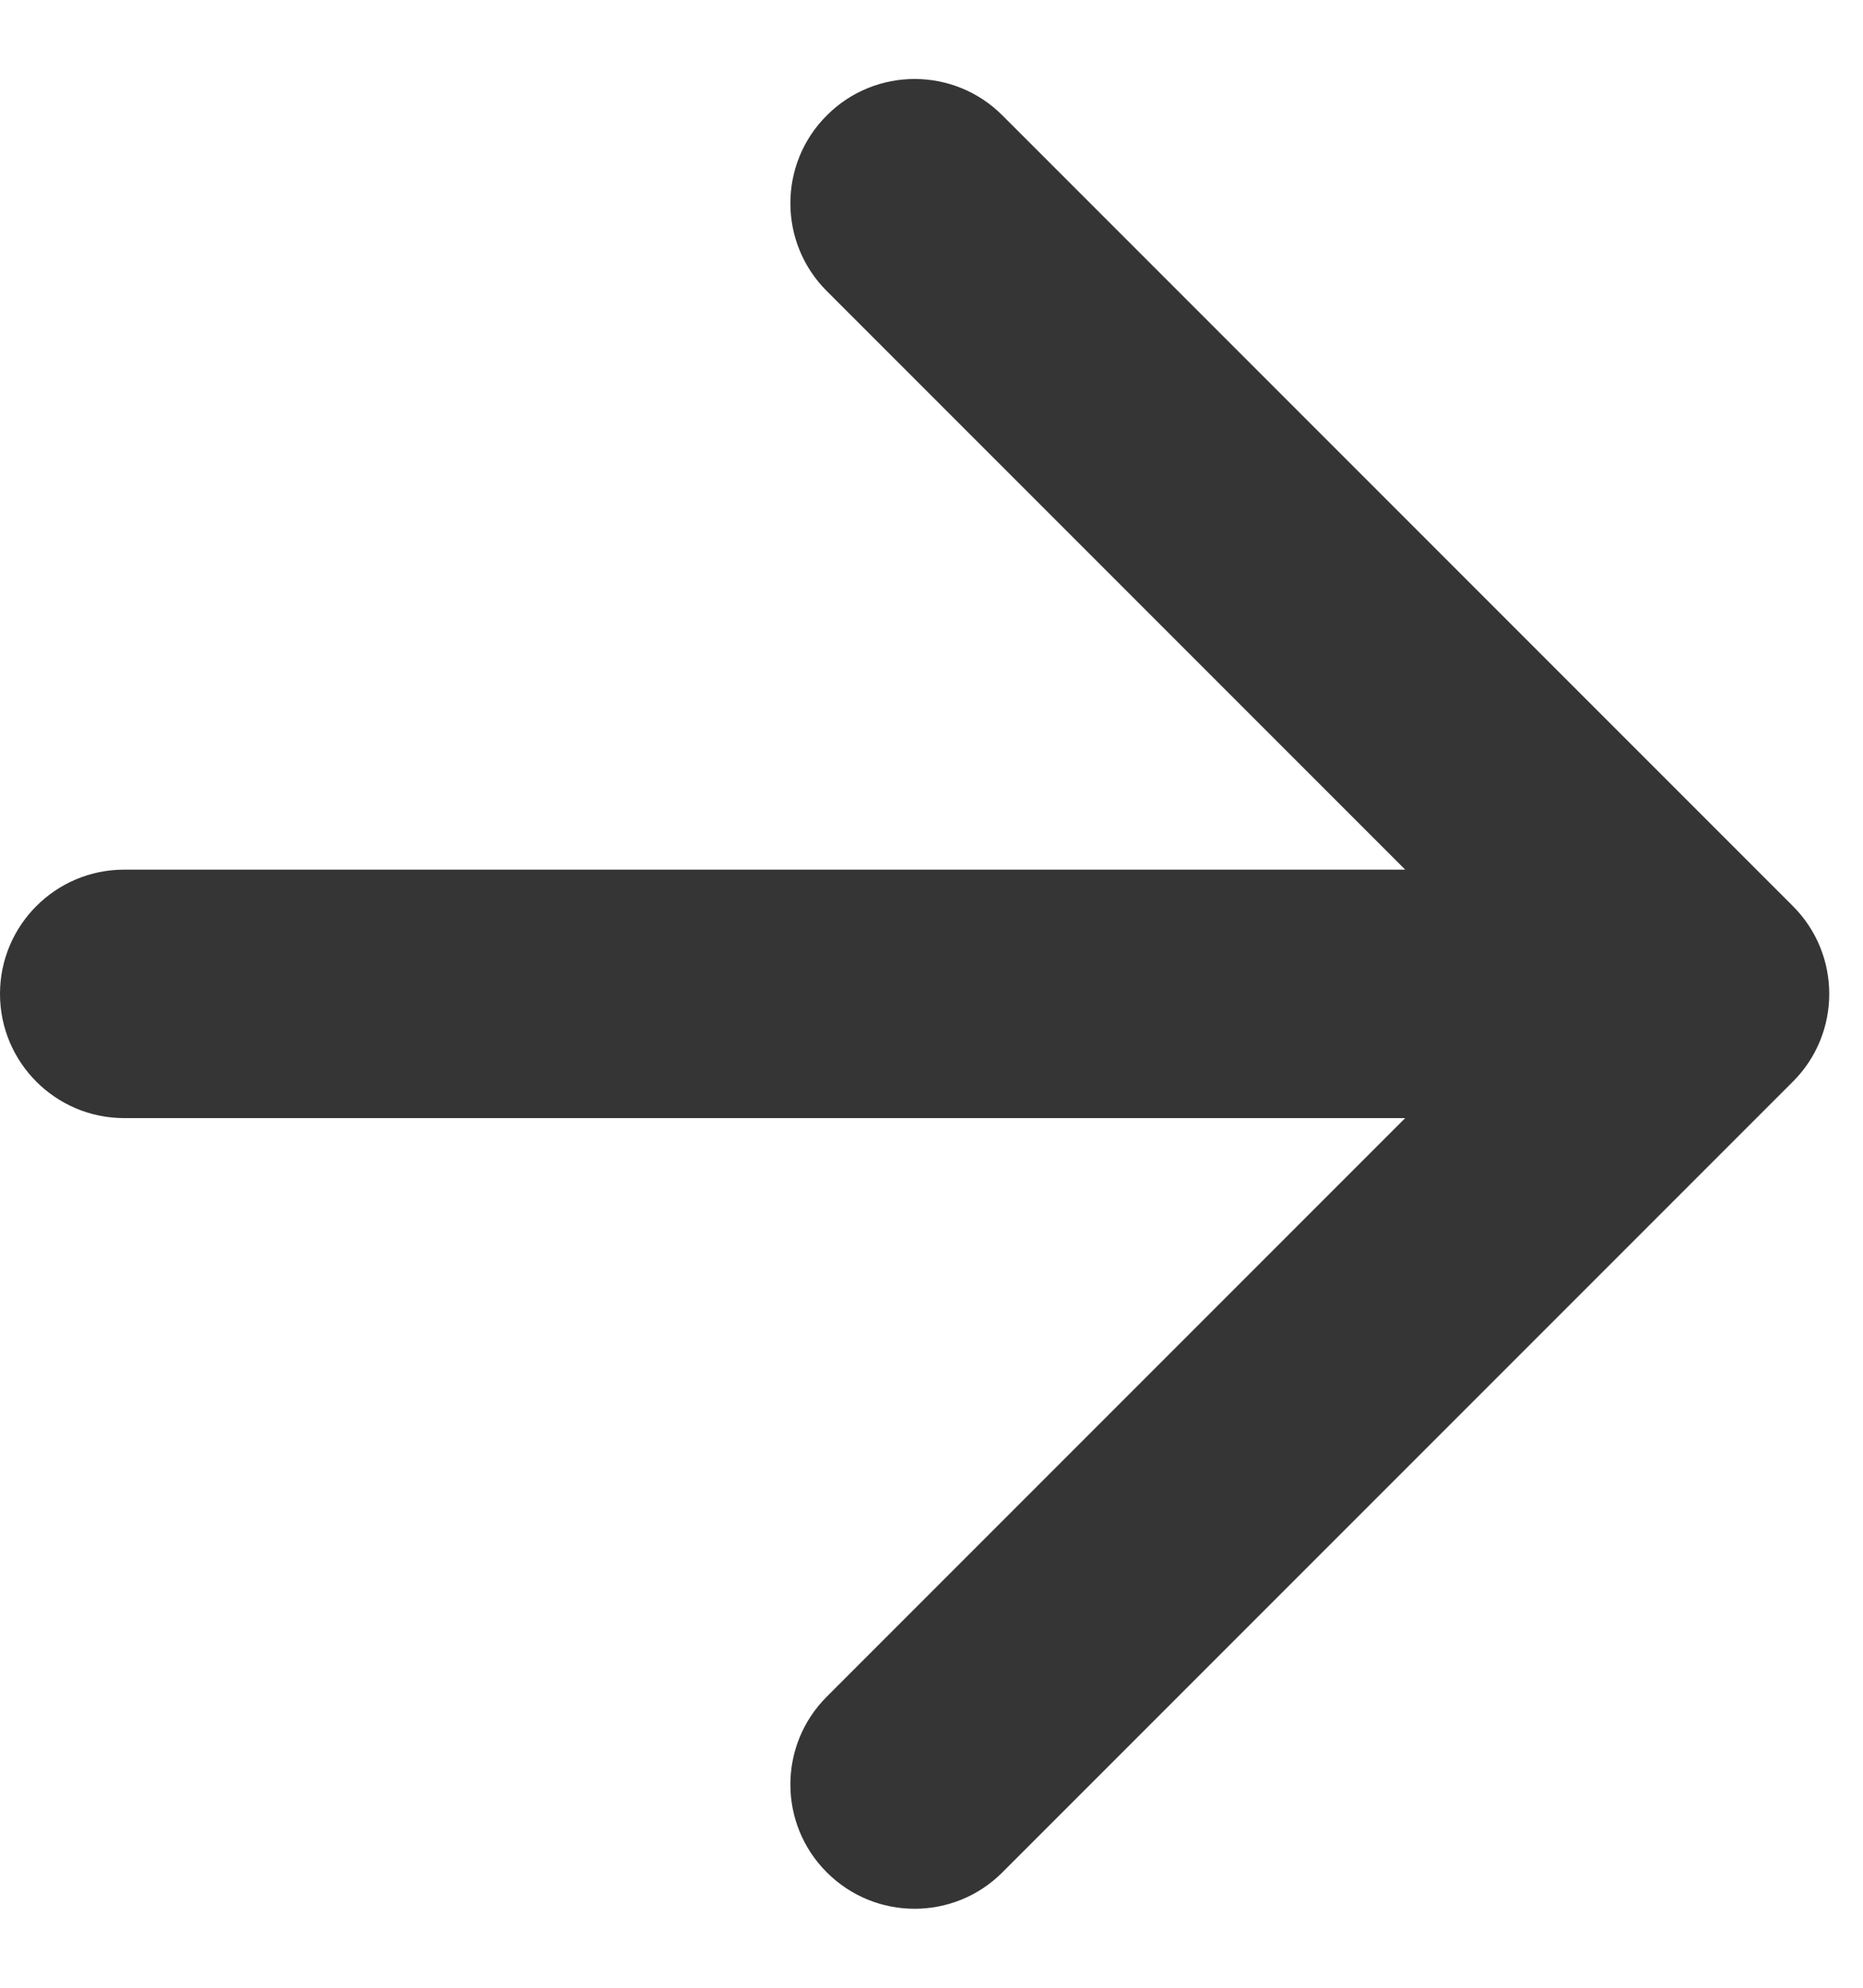 <?xml version="1.0" encoding="UTF-8"?> <svg xmlns="http://www.w3.org/2000/svg" width="15" height="16" viewBox="0 0 15 16" fill="none"> <path fill-rule="evenodd" clip-rule="evenodd" d="M8.071 0.929L14.435 7.293C14.826 7.683 14.826 8.317 14.435 8.707L8.071 15.071C7.681 15.462 7.047 15.462 6.657 15.071C6.266 14.681 6.266 14.047 6.657 13.657L11.314 9H1C0.448 9 0 8.552 0 8C0 7.448 0.448 7 1 7L11.314 7L6.657 2.343C6.266 1.953 6.266 1.319 6.657 0.929C7.047 0.538 7.681 0.538 8.071 0.929Z" fill="#353535"></path> </svg> 